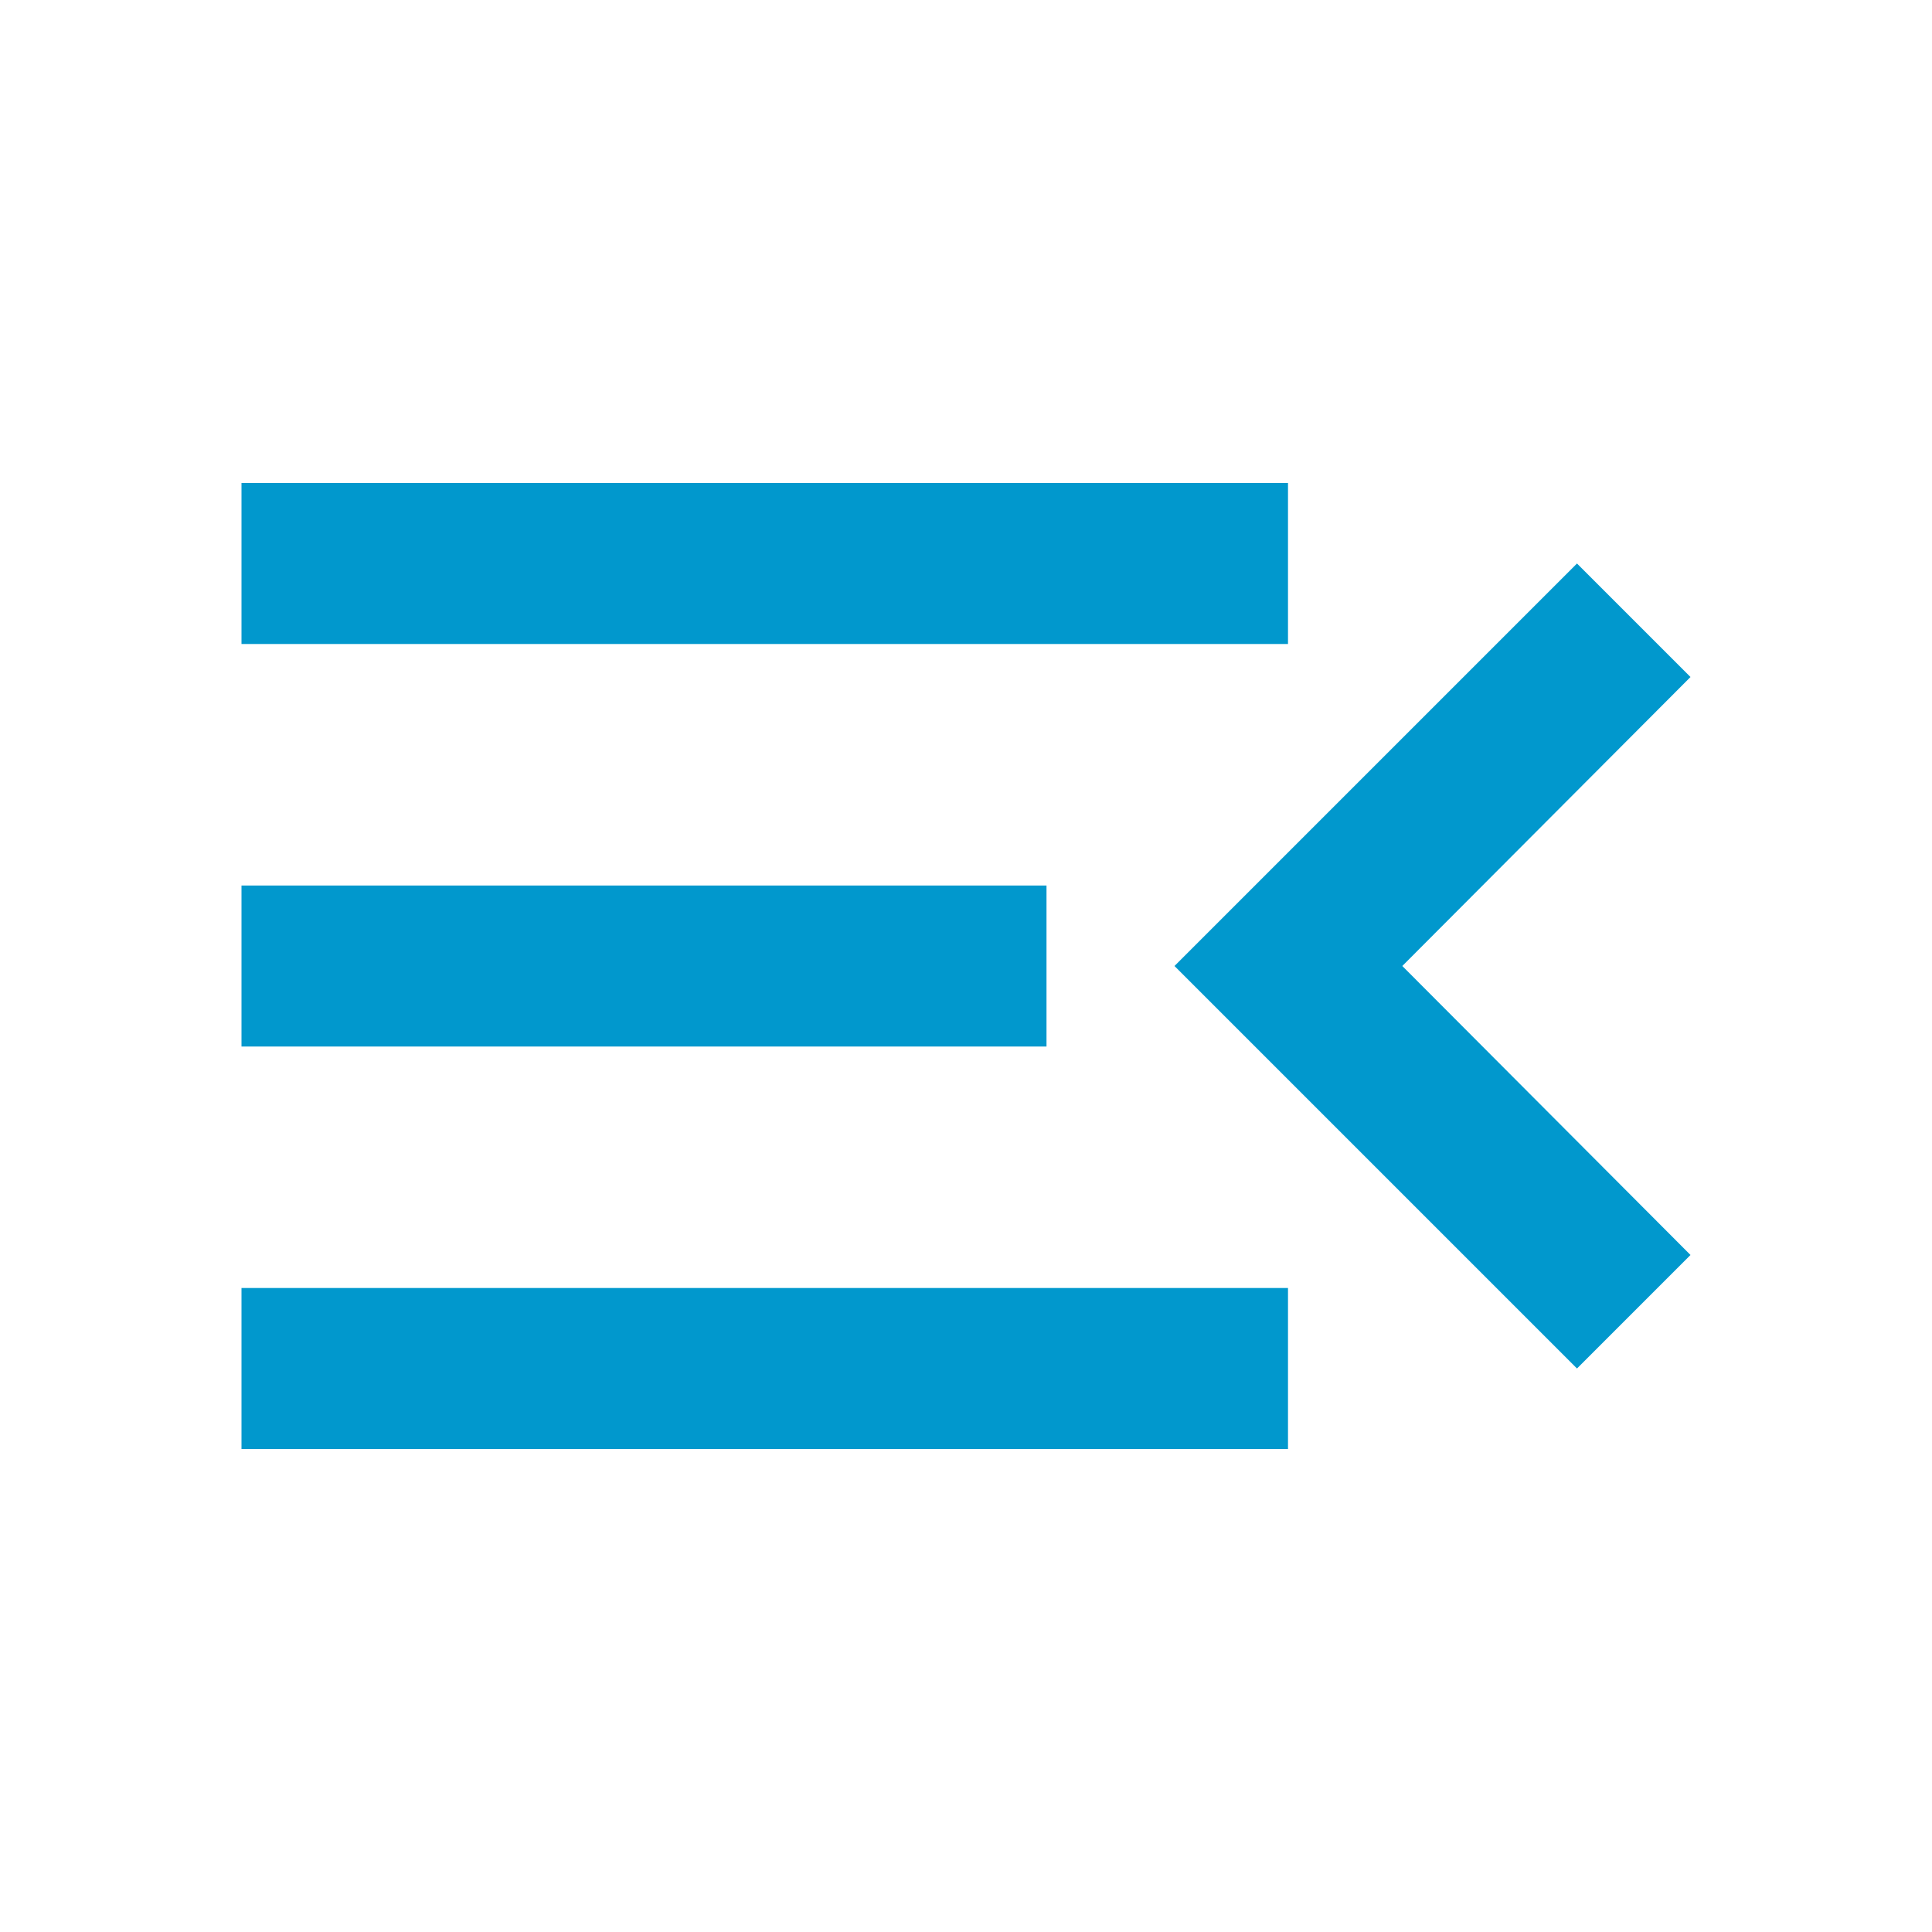 <svg enable-background="new 0 0 24 24" fill="#0198cd" height="24" viewBox="0 0 24 24" width="24" xmlns="http://www.w3.org/2000/svg"><path d="m0 0h24v24h-24z" fill="none"/><path d="m3 18h13v-2h-13zm0-5h10v-2h-10zm0-7v2h13v-2zm18 9.59-3.58-3.59 3.58-3.59-1.41-1.41-5 5 5 5z"/></svg>